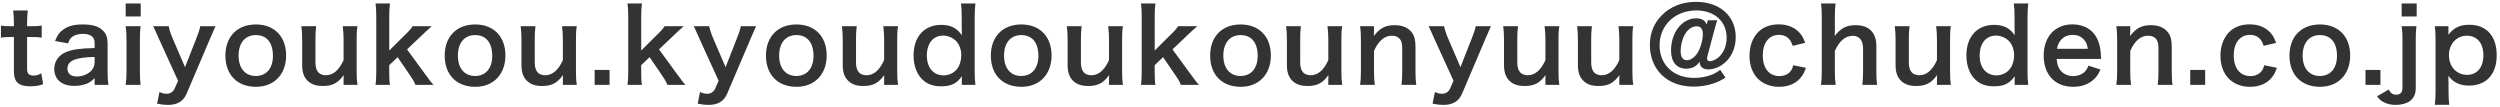 <svg width="538" height="23" viewBox="0 0 538 23" fill="none" xmlns="http://www.w3.org/2000/svg">
<path d="M2.838 2.248H5.984C5.896 3.018 5.83 3.964 5.83 4.954V5.636H6.754C7.788 5.636 8.272 5.614 8.976 5.504V8.1C8.25 7.99 7.832 7.968 6.82 7.968H5.83V14.788C5.83 15.866 6.226 16.262 7.282 16.262C7.854 16.262 8.206 16.152 8.888 15.778L9.284 18.11C8.338 18.462 7.678 18.572 6.534 18.572C4.004 18.572 2.992 17.67 2.992 15.36V7.968H2.156C1.342 7.968 0.924 7.99 0.198 8.1V5.504C0.836 5.614 1.254 5.636 2.178 5.636H2.992V4.954C2.992 4.008 2.926 3.04 2.838 2.248ZM20.363 18.264V16.834C19.483 17.67 18.933 17.978 18.031 18.22C17.393 18.396 16.689 18.484 15.985 18.484C13.301 18.484 11.673 17.098 11.673 14.788C11.673 13.248 12.641 11.862 14.159 11.224C15.589 10.63 17.217 10.41 20.363 10.344V9.222C20.363 7.946 19.505 7.286 17.833 7.286C16.953 7.286 16.051 7.528 15.545 7.924C15.127 8.232 14.929 8.54 14.665 9.332L11.849 8.826C12.355 7.55 12.751 6.978 13.587 6.384C14.665 5.592 15.897 5.262 17.789 5.262C19.901 5.262 21.177 5.636 22.123 6.56C22.871 7.264 23.157 8.1 23.157 9.596V15.514C23.157 16.68 23.201 17.274 23.333 18.264H20.363ZM20.363 13.358V12.258C16.161 12.346 14.511 13.072 14.511 14.788C14.511 15.822 15.281 16.46 16.513 16.46C17.679 16.46 18.823 16.02 19.571 15.294C20.099 14.766 20.363 14.128 20.363 13.358ZM27.046 0.752H30.28V3.546H27.046V0.752ZM27.046 5.636H30.258C30.148 6.45 30.104 7.176 30.104 8.518V15.382C30.104 16.592 30.148 17.34 30.258 18.264H27.046C27.178 17.274 27.222 16.504 27.222 15.404V8.496C27.222 7.286 27.178 6.538 27.046 5.636ZM38.321 17.384L34.207 8.364C33.239 6.186 33.217 6.12 32.953 5.636H36.297C36.407 6.274 36.737 7.308 37.133 8.21L39.817 14.458L42.259 8.232C42.787 6.89 42.963 6.34 43.095 5.636H46.373C46.241 5.922 45.845 6.824 45.185 8.364L40.169 20.134C39.465 21.806 38.167 22.576 36.121 22.576C35.461 22.576 34.823 22.51 33.811 22.312L34.317 19.804C34.933 20.068 35.351 20.178 35.857 20.178C36.627 20.178 37.265 19.76 37.573 19.078L38.321 17.384ZM55.084 18.682C51.057 18.682 48.505 16.086 48.505 11.972C48.505 7.88 51.057 5.262 55.062 5.262C59.044 5.262 61.574 7.858 61.574 11.928C61.574 15.998 58.999 18.682 55.084 18.682ZM55.062 7.55C52.752 7.55 51.343 9.222 51.343 11.972C51.343 14.678 52.752 16.35 55.039 16.35C57.328 16.35 58.736 14.7 58.736 12.016C58.736 9.178 57.394 7.55 55.062 7.55ZM73.76 5.636H76.928C76.774 6.582 76.752 7.264 76.752 8.496V15.404C76.752 16.614 76.796 17.362 76.928 18.264H73.936V17.098C73.936 16.768 73.936 16.702 73.958 16.152C72.748 17.868 71.538 18.506 69.448 18.506C68.326 18.506 67.534 18.308 66.808 17.868C65.598 17.098 65.026 15.866 65.026 14.062V8.496C65.026 7.286 64.96 6.45 64.85 5.636H68.04C67.908 6.626 67.886 7.374 67.886 8.496V13.38C67.886 14.656 68.216 15.47 68.898 15.888C69.228 16.064 69.69 16.196 70.108 16.196C71.692 16.196 72.946 15.118 73.936 12.94V8.496C73.936 7.418 73.87 6.582 73.76 5.636ZM80.819 0.752H83.921C83.811 1.588 83.766 2.358 83.766 3.634V10.872L87.067 7.594C88.079 6.626 88.453 6.186 88.805 5.636H92.918C91.665 6.758 91.665 6.758 90.719 7.66L87.594 10.63L91.312 15.712C92.808 17.758 92.808 17.758 93.314 18.264H89.398C89.135 17.56 88.871 17.12 87.947 15.778L85.57 12.302L83.766 14.018V15.448C83.766 16.878 83.788 17.406 83.921 18.264H80.819C80.928 17.362 80.972 16.614 80.972 15.404V3.634C80.972 2.314 80.928 1.588 80.819 0.752ZM102.276 18.682C98.25 18.682 95.698 16.086 95.698 11.972C95.698 7.88 98.25 5.262 102.254 5.262C106.236 5.262 108.766 7.858 108.766 11.928C108.766 15.998 106.192 18.682 102.276 18.682ZM102.254 7.55C99.944 7.55 98.536 9.222 98.536 11.972C98.536 14.678 99.944 16.35 102.232 16.35C104.52 16.35 105.928 14.7 105.928 12.016C105.928 9.178 104.586 7.55 102.254 7.55ZM120.952 5.636H124.12C123.966 6.582 123.944 7.264 123.944 8.496V15.404C123.944 16.614 123.988 17.362 124.12 18.264H121.128V17.098C121.128 16.768 121.128 16.702 121.15 16.152C119.94 17.868 118.73 18.506 116.64 18.506C115.518 18.506 114.726 18.308 114 17.868C112.79 17.098 112.218 15.866 112.218 14.062V8.496C112.218 7.286 112.152 6.45 112.042 5.636H115.232C115.1 6.626 115.078 7.374 115.078 8.496V13.38C115.078 14.656 115.408 15.47 116.09 15.888C116.42 16.064 116.882 16.196 117.3 16.196C118.884 16.196 120.138 15.118 121.128 12.94V8.496C121.128 7.418 121.062 6.582 120.952 5.636ZM131.179 18.264H127.967V15.052H131.179V18.264ZM135.041 0.752H138.143C138.033 1.588 137.989 2.358 137.989 3.634V10.872L141.289 7.594C142.301 6.626 142.675 6.186 143.027 5.636H147.141C145.887 6.758 145.887 6.758 144.941 7.66L141.817 10.63L145.535 15.712C147.031 17.758 147.031 17.758 147.537 18.264H143.621C143.357 17.56 143.093 17.12 142.169 15.778L139.793 12.302L137.989 14.018V15.448C137.989 16.878 138.011 17.406 138.143 18.264H135.041C135.151 17.362 135.195 16.614 135.195 15.404V3.634C135.195 2.314 135.151 1.588 135.041 0.752ZM154.65 17.384L150.536 8.364C149.568 6.186 149.546 6.12 149.282 5.636H152.626C152.736 6.274 153.066 7.308 153.462 8.21L156.146 14.458L158.588 8.232C159.116 6.89 159.292 6.34 159.424 5.636H162.702C162.57 5.922 162.174 6.824 161.514 8.364L156.498 20.134C155.794 21.806 154.496 22.576 152.45 22.576C151.79 22.576 151.152 22.51 150.14 22.312L150.646 19.804C151.262 20.068 151.68 20.178 152.186 20.178C152.956 20.178 153.594 19.76 153.902 19.078L154.65 17.384ZM171.413 18.682C167.387 18.682 164.835 16.086 164.835 11.972C164.835 7.88 167.387 5.262 171.391 5.262C175.373 5.262 177.903 7.858 177.903 11.928C177.903 15.998 175.329 18.682 171.413 18.682ZM171.391 7.55C169.081 7.55 167.673 9.222 167.673 11.972C167.673 14.678 169.081 16.35 171.369 16.35C173.657 16.35 175.065 14.7 175.065 12.016C175.065 9.178 173.723 7.55 171.391 7.55ZM190.089 5.636H193.257C193.103 6.582 193.081 7.264 193.081 8.496V15.404C193.081 16.614 193.125 17.362 193.257 18.264H190.265V17.098C190.265 16.768 190.265 16.702 190.287 16.152C189.077 17.868 187.867 18.506 185.777 18.506C184.655 18.506 183.863 18.308 183.137 17.868C181.927 17.098 181.355 15.866 181.355 14.062V8.496C181.355 7.286 181.289 6.45 181.179 5.636H184.369C184.237 6.626 184.215 7.374 184.215 8.496V13.38C184.215 14.656 184.545 15.47 185.227 15.888C185.557 16.064 186.019 16.196 186.437 16.196C188.021 16.196 189.275 15.118 190.265 12.94V8.496C190.265 7.418 190.199 6.582 190.089 5.636ZM206.982 18.264V17.186C206.982 16.922 206.982 16.68 207.004 16.394C205.86 18 204.694 18.572 202.56 18.572C201.02 18.572 199.854 18.22 198.886 17.45C197.412 16.306 196.598 14.304 196.598 11.928C196.598 7.902 198.908 5.35 202.538 5.35C203.902 5.35 205.024 5.68 205.882 6.362C206.278 6.67 206.52 6.934 207.004 7.572C207.004 7.308 207.004 7.308 206.982 6.868C206.96 6.714 206.96 6.296 206.96 5.922V3.722C206.96 2.402 206.916 1.676 206.806 0.752H209.908C209.798 1.808 209.754 2.578 209.754 3.7V15.294C209.754 16.592 209.798 17.296 209.908 18.264H206.982ZM199.458 11.95C199.458 14.568 200.866 16.218 203.066 16.218C204.232 16.218 205.354 15.668 206.014 14.766C206.564 14.04 206.872 12.962 206.872 11.818C206.872 10.74 206.454 9.596 205.816 8.892C205.134 8.144 204.012 7.66 202.956 7.66C200.822 7.66 199.458 9.332 199.458 11.95ZM219.809 18.682C215.783 18.682 213.231 16.086 213.231 11.972C213.231 7.88 215.783 5.262 219.787 5.262C223.769 5.262 226.299 7.858 226.299 11.928C226.299 15.998 223.725 18.682 219.809 18.682ZM219.787 7.55C217.477 7.55 216.069 9.222 216.069 11.972C216.069 14.678 217.477 16.35 219.765 16.35C222.053 16.35 223.461 14.7 223.461 12.016C223.461 9.178 222.119 7.55 219.787 7.55ZM238.485 5.636H241.653C241.499 6.582 241.477 7.264 241.477 8.496V15.404C241.477 16.614 241.521 17.362 241.653 18.264H238.661V17.098C238.661 16.768 238.661 16.702 238.683 16.152C237.473 17.868 236.263 18.506 234.173 18.506C233.051 18.506 232.259 18.308 231.533 17.868C230.323 17.098 229.751 15.866 229.751 14.062V8.496C229.751 7.286 229.685 6.45 229.575 5.636H232.765C232.633 6.626 232.611 7.374 232.611 8.496V13.38C232.611 14.656 232.941 15.47 233.623 15.888C233.953 16.064 234.415 16.196 234.833 16.196C236.417 16.196 237.671 15.118 238.661 12.94V8.496C238.661 7.418 238.595 6.582 238.485 5.636ZM245.544 0.752H248.646C248.536 1.588 248.492 2.358 248.492 3.634V10.872L251.792 7.594C252.804 6.626 253.178 6.186 253.53 5.636H257.644C256.39 6.758 256.39 6.758 255.444 7.66L252.32 10.63L256.038 15.712C257.534 17.758 257.534 17.758 258.04 18.264H254.124C253.86 17.56 253.596 17.12 252.672 15.778L250.296 12.302L248.492 14.018V15.448C248.492 16.878 248.514 17.406 248.646 18.264H245.544C245.654 17.362 245.698 16.614 245.698 15.404V3.634C245.698 2.314 245.654 1.588 245.544 0.752ZM267.001 18.682C262.975 18.682 260.423 16.086 260.423 11.972C260.423 7.88 262.975 5.262 266.979 5.262C270.961 5.262 273.491 7.858 273.491 11.928C273.491 15.998 270.917 18.682 267.001 18.682ZM266.979 7.55C264.669 7.55 263.261 9.222 263.261 11.972C263.261 14.678 264.669 16.35 266.957 16.35C269.245 16.35 270.653 14.7 270.653 12.016C270.653 9.178 269.311 7.55 266.979 7.55ZM285.677 5.636H288.845C288.691 6.582 288.669 7.264 288.669 8.496V15.404C288.669 16.614 288.713 17.362 288.845 18.264H285.853V17.098C285.853 16.768 285.853 16.702 285.875 16.152C284.665 17.868 283.455 18.506 281.365 18.506C280.243 18.506 279.451 18.308 278.725 17.868C277.515 17.098 276.943 15.866 276.943 14.062V8.496C276.943 7.286 276.877 6.45 276.767 5.636H279.957C279.825 6.626 279.803 7.374 279.803 8.496V13.38C279.803 14.656 280.133 15.47 280.815 15.888C281.145 16.064 281.607 16.196 282.025 16.196C283.609 16.196 284.863 15.118 285.853 12.94V8.496C285.853 7.418 285.787 6.582 285.677 5.636ZM295.86 18.264H292.692C292.824 17.318 292.868 16.636 292.868 15.404V8.496C292.868 7.286 292.824 6.538 292.692 5.636H295.684V6.802C295.684 7.132 295.684 7.198 295.64 7.748C296.982 6.032 298.148 5.416 300.128 5.416C301.822 5.416 303.076 5.966 303.868 7.044C304.396 7.77 304.616 8.65 304.616 10.124V15.404C304.616 16.614 304.66 17.45 304.792 18.264H301.602C301.712 17.274 301.756 16.526 301.756 15.404V10.52C301.756 9.596 301.646 9.002 301.382 8.584C301.03 8.012 300.37 7.682 299.534 7.682C297.95 7.682 296.652 8.782 295.684 10.96V15.404C295.684 16.482 295.728 17.318 295.86 18.264ZM312.797 17.384L308.683 8.364C307.715 6.186 307.693 6.12 307.429 5.636H310.773C310.883 6.274 311.213 7.308 311.609 8.21L314.293 14.458L316.735 8.232C317.263 6.89 317.439 6.34 317.571 5.636H320.849C320.717 5.922 320.321 6.824 319.661 8.364L314.645 20.134C313.941 21.806 312.643 22.576 310.597 22.576C309.937 22.576 309.299 22.51 308.287 22.312L308.793 19.804C309.409 20.068 309.827 20.178 310.333 20.178C311.103 20.178 311.741 19.76 312.049 19.078L312.797 17.384ZM332.397 5.636H335.565C335.411 6.582 335.389 7.264 335.389 8.496V15.404C335.389 16.614 335.433 17.362 335.565 18.264H332.573V17.098C332.573 16.768 332.573 16.702 332.595 16.152C331.385 17.868 330.175 18.506 328.085 18.506C326.963 18.506 326.171 18.308 325.445 17.868C324.235 17.098 323.663 15.866 323.663 14.062V8.496C323.663 7.286 323.597 6.45 323.487 5.636H326.677C326.545 6.626 326.523 7.374 326.523 8.496V13.38C326.523 14.656 326.853 15.47 327.535 15.888C327.865 16.064 328.327 16.196 328.745 16.196C330.329 16.196 331.583 15.118 332.573 12.94V8.496C332.573 7.418 332.507 6.582 332.397 5.636ZM348.3 5.636H351.468C351.314 6.582 351.292 7.264 351.292 8.496V15.404C351.292 16.614 351.336 17.362 351.468 18.264H348.476V17.098C348.476 16.768 348.476 16.702 348.498 16.152C347.288 17.868 346.078 18.506 343.988 18.506C342.866 18.506 342.074 18.308 341.348 17.868C340.138 17.098 339.566 15.866 339.566 14.062V8.496C339.566 7.286 339.5 6.45 339.39 5.636H342.58C342.448 6.626 342.426 7.374 342.426 8.496V13.38C342.426 14.656 342.756 15.47 343.438 15.888C343.768 16.064 344.23 16.196 344.648 16.196C346.232 16.196 347.486 15.118 348.476 12.94V8.496C348.476 7.418 348.41 6.582 348.3 5.636ZM367.525 4.36H369.549C369.373 4.888 369.197 5.482 368.955 6.384L367.459 11.994C367.393 12.236 367.371 12.434 367.371 12.632C367.371 12.984 367.591 13.182 367.987 13.182C368.383 13.182 369.065 12.896 369.593 12.522C370.825 11.62 371.573 9.97 371.573 8.122C371.573 4.602 368.955 2.248 365.061 2.248C360.485 2.248 357.141 5.416 357.141 9.75C357.141 13.93 360.155 16.768 364.555 16.768C365.765 16.768 367.085 16.548 368.097 16.174C368.845 15.91 369.307 15.668 370.187 15.03L371.331 16.702C370.143 17.406 369.571 17.692 368.603 18C367.305 18.418 365.897 18.638 364.489 18.638C361.607 18.638 359.187 17.736 357.493 16.02C355.909 14.414 355.051 12.192 355.051 9.706C355.051 7.154 355.909 4.998 357.625 3.282C359.495 1.39 362.003 0.4 364.995 0.4C370.099 0.4 373.531 3.458 373.531 7.99C373.531 10.608 372.365 12.874 370.363 14.106C369.505 14.634 368.493 14.942 367.657 14.942C366.491 14.942 365.787 14.37 365.787 13.402C365.787 13.38 365.787 13.336 365.787 13.27C365.193 14.04 364.797 14.348 364.115 14.59C363.763 14.7 363.301 14.788 362.905 14.788C360.815 14.788 359.605 13.336 359.605 10.85C359.605 6.978 361.981 3.942 365.039 3.942C366.227 3.942 366.997 4.426 367.261 5.306L367.525 4.36ZM365.149 5.658C363.939 5.658 362.905 6.516 362.245 8.1C361.893 8.98 361.673 10.058 361.673 10.938C361.673 12.28 362.135 12.962 363.059 12.962C363.785 12.962 364.621 12.39 365.237 11.488C365.941 10.41 366.447 8.694 366.447 7.352C366.447 6.23 366.007 5.658 365.149 5.658ZM388.48 9.222L385.796 9.86C385.554 9.178 385.4 8.87 385.114 8.518C384.586 7.858 383.816 7.506 382.848 7.506C380.692 7.506 379.35 9.2 379.35 11.928C379.35 14.678 380.714 16.372 382.936 16.372C384.036 16.372 384.916 15.932 385.466 15.14C385.664 14.832 385.774 14.59 385.906 14.04L388.634 14.59C388.326 15.47 388.106 15.932 387.71 16.46C386.654 17.912 384.96 18.682 382.87 18.682C378.998 18.682 376.49 16.064 376.49 11.994C376.49 9.926 377.15 8.144 378.36 6.912C379.438 5.812 380.978 5.24 382.782 5.24C384.938 5.24 386.654 6.076 387.71 7.616C387.996 8.056 388.172 8.408 388.48 9.222ZM391.89 0.752H395.014C394.904 1.588 394.86 2.402 394.86 3.656V6.802C394.86 7.088 394.86 7.198 394.816 7.748C396.18 6.032 397.368 5.416 399.37 5.416C402.186 5.416 403.792 7.022 403.792 9.86V15.404C403.792 16.614 403.836 17.45 403.968 18.264H400.778C400.888 17.274 400.932 16.526 400.932 15.404V10.52C400.932 9.508 400.712 8.782 400.294 8.342C399.898 7.924 399.37 7.704 398.776 7.704C397.126 7.704 395.85 8.76 394.86 10.96V15.404C394.86 16.482 394.904 17.318 395.036 18.264H391.868C392 17.318 392.044 16.658 392.044 15.404V3.634C392.044 2.314 392 1.632 391.89 0.752ZM416.659 5.636H419.827C419.673 6.582 419.651 7.264 419.651 8.496V15.404C419.651 16.614 419.695 17.362 419.827 18.264H416.835V17.098C416.835 16.768 416.835 16.702 416.857 16.152C415.647 17.868 414.437 18.506 412.347 18.506C411.225 18.506 410.433 18.308 409.707 17.868C408.497 17.098 407.925 15.866 407.925 14.062V8.496C407.925 7.286 407.859 6.45 407.749 5.636H410.939C410.807 6.626 410.785 7.374 410.785 8.496V13.38C410.785 14.656 411.115 15.47 411.797 15.888C412.127 16.064 412.589 16.196 413.007 16.196C414.591 16.196 415.845 15.118 416.835 12.94V8.496C416.835 7.418 416.769 6.582 416.659 5.636ZM433.552 18.264V17.186C433.552 16.922 433.552 16.68 433.574 16.394C432.43 18 431.264 18.572 429.13 18.572C427.59 18.572 426.424 18.22 425.456 17.45C423.982 16.306 423.168 14.304 423.168 11.928C423.168 7.902 425.478 5.35 429.108 5.35C430.472 5.35 431.594 5.68 432.452 6.362C432.848 6.67 433.09 6.934 433.574 7.572C433.574 7.308 433.574 7.308 433.552 6.868C433.53 6.714 433.53 6.296 433.53 5.922V3.722C433.53 2.402 433.486 1.676 433.376 0.752H436.478C436.368 1.808 436.324 2.578 436.324 3.7V15.294C436.324 16.592 436.368 17.296 436.478 18.264H433.552ZM426.028 11.95C426.028 14.568 427.436 16.218 429.636 16.218C430.802 16.218 431.924 15.668 432.584 14.766C433.134 14.04 433.442 12.962 433.442 11.818C433.442 10.74 433.024 9.596 432.386 8.892C431.704 8.144 430.582 7.66 429.526 7.66C427.392 7.66 426.028 9.332 426.028 11.95ZM452.164 12.676H442.594C442.704 13.886 442.902 14.502 443.408 15.14C444.046 15.932 445.036 16.372 446.158 16.372C447.236 16.372 448.16 15.976 448.798 15.272C449.062 14.964 449.216 14.722 449.436 14.128L452.032 14.964C451.526 16.02 451.24 16.438 450.69 16.988C449.546 18.11 448.006 18.682 446.158 18.682C442.264 18.682 439.8 16.086 439.8 11.972C439.8 7.902 442.242 5.24 446.004 5.24C448.578 5.24 450.602 6.516 451.482 8.716C451.9 9.772 452.054 10.564 452.12 12.06C452.12 12.104 452.12 12.17 452.164 12.676ZM442.66 10.498H449.304C449.15 9.53 448.886 8.936 448.336 8.386C447.742 7.792 446.994 7.506 445.96 7.506C444.244 7.506 442.99 8.65 442.66 10.498ZM458.604 18.264H455.436C455.568 17.318 455.612 16.636 455.612 15.404V8.496C455.612 7.286 455.568 6.538 455.436 5.636H458.428V6.802C458.428 7.132 458.428 7.198 458.384 7.748C459.726 6.032 460.892 5.416 462.872 5.416C464.566 5.416 465.82 5.966 466.612 7.044C467.14 7.77 467.36 8.65 467.36 10.124V15.404C467.36 16.614 467.404 17.45 467.536 18.264H464.346C464.456 17.274 464.5 16.526 464.5 15.404V10.52C464.5 9.596 464.39 9.002 464.126 8.584C463.774 8.012 463.114 7.682 462.278 7.682C460.694 7.682 459.396 8.782 458.428 10.96V15.404C458.428 16.482 458.472 17.318 458.604 18.264ZM474.551 18.264H471.339V15.052H474.551V18.264ZM489.831 9.222L487.147 9.86C486.905 9.178 486.751 8.87 486.465 8.518C485.937 7.858 485.167 7.506 484.199 7.506C482.043 7.506 480.701 9.2 480.701 11.928C480.701 14.678 482.065 16.372 484.287 16.372C485.387 16.372 486.267 15.932 486.817 15.14C487.015 14.832 487.125 14.59 487.257 14.04L489.985 14.59C489.677 15.47 489.457 15.932 489.061 16.46C488.005 17.912 486.311 18.682 484.221 18.682C480.349 18.682 477.841 16.064 477.841 11.994C477.841 9.926 478.501 8.144 479.711 6.912C480.789 5.812 482.329 5.24 484.133 5.24C486.289 5.24 488.005 6.076 489.061 7.616C489.347 8.056 489.523 8.408 489.831 9.222ZM499.269 18.682C495.243 18.682 492.691 16.086 492.691 11.972C492.691 7.88 495.243 5.262 499.247 5.262C503.229 5.262 505.759 7.858 505.759 11.928C505.759 15.998 503.185 18.682 499.269 18.682ZM499.247 7.55C496.937 7.55 495.529 9.222 495.529 11.972C495.529 14.678 496.937 16.35 499.225 16.35C501.513 16.35 502.921 14.7 502.921 12.016C502.921 9.178 501.579 7.55 499.247 7.55ZM512.269 18.264H509.057V15.052H512.269V18.264ZM516.835 5.636H520.025C519.893 6.582 519.871 7.22 519.871 8.496V18.902C519.871 20.2 519.475 21.102 518.617 21.74C517.891 22.268 516.791 22.576 515.559 22.576C514.503 22.576 513.601 22.356 512.831 21.916C512.303 21.608 512.017 21.344 511.533 20.728L514.041 19.276C514.437 20.024 514.921 20.376 515.647 20.376C516.571 20.376 517.011 19.892 517.011 18.858V8.496C517.011 7.22 516.967 6.472 516.835 5.636ZM516.835 0.752H520.069V3.546H516.835V0.752ZM526.902 5.636V6.714C526.902 6.956 526.902 7.198 526.88 7.484C528.09 5.944 529.388 5.328 531.368 5.328C533.128 5.328 534.536 5.856 535.548 6.868C536.714 8.056 537.286 9.706 537.286 11.928C537.286 15.976 535.064 18.418 531.324 18.418C529.388 18.418 527.936 17.736 526.88 16.306C526.88 16.57 526.88 16.57 526.902 17.01C526.924 17.164 526.924 17.56 526.924 17.956V19.628C526.924 20.926 526.968 21.63 527.078 22.554H523.976C524.086 21.52 524.13 20.772 524.13 19.65V8.584C524.13 7.308 524.086 6.582 523.976 5.636H526.902ZM534.426 11.884C534.426 9.288 533.062 7.682 530.84 7.682C528.662 7.682 527.012 9.486 527.012 11.84C527.012 14.348 528.64 16.108 530.928 16.108C533.084 16.108 534.426 14.48 534.426 11.884Z" fill="#333333"/>
</svg>
